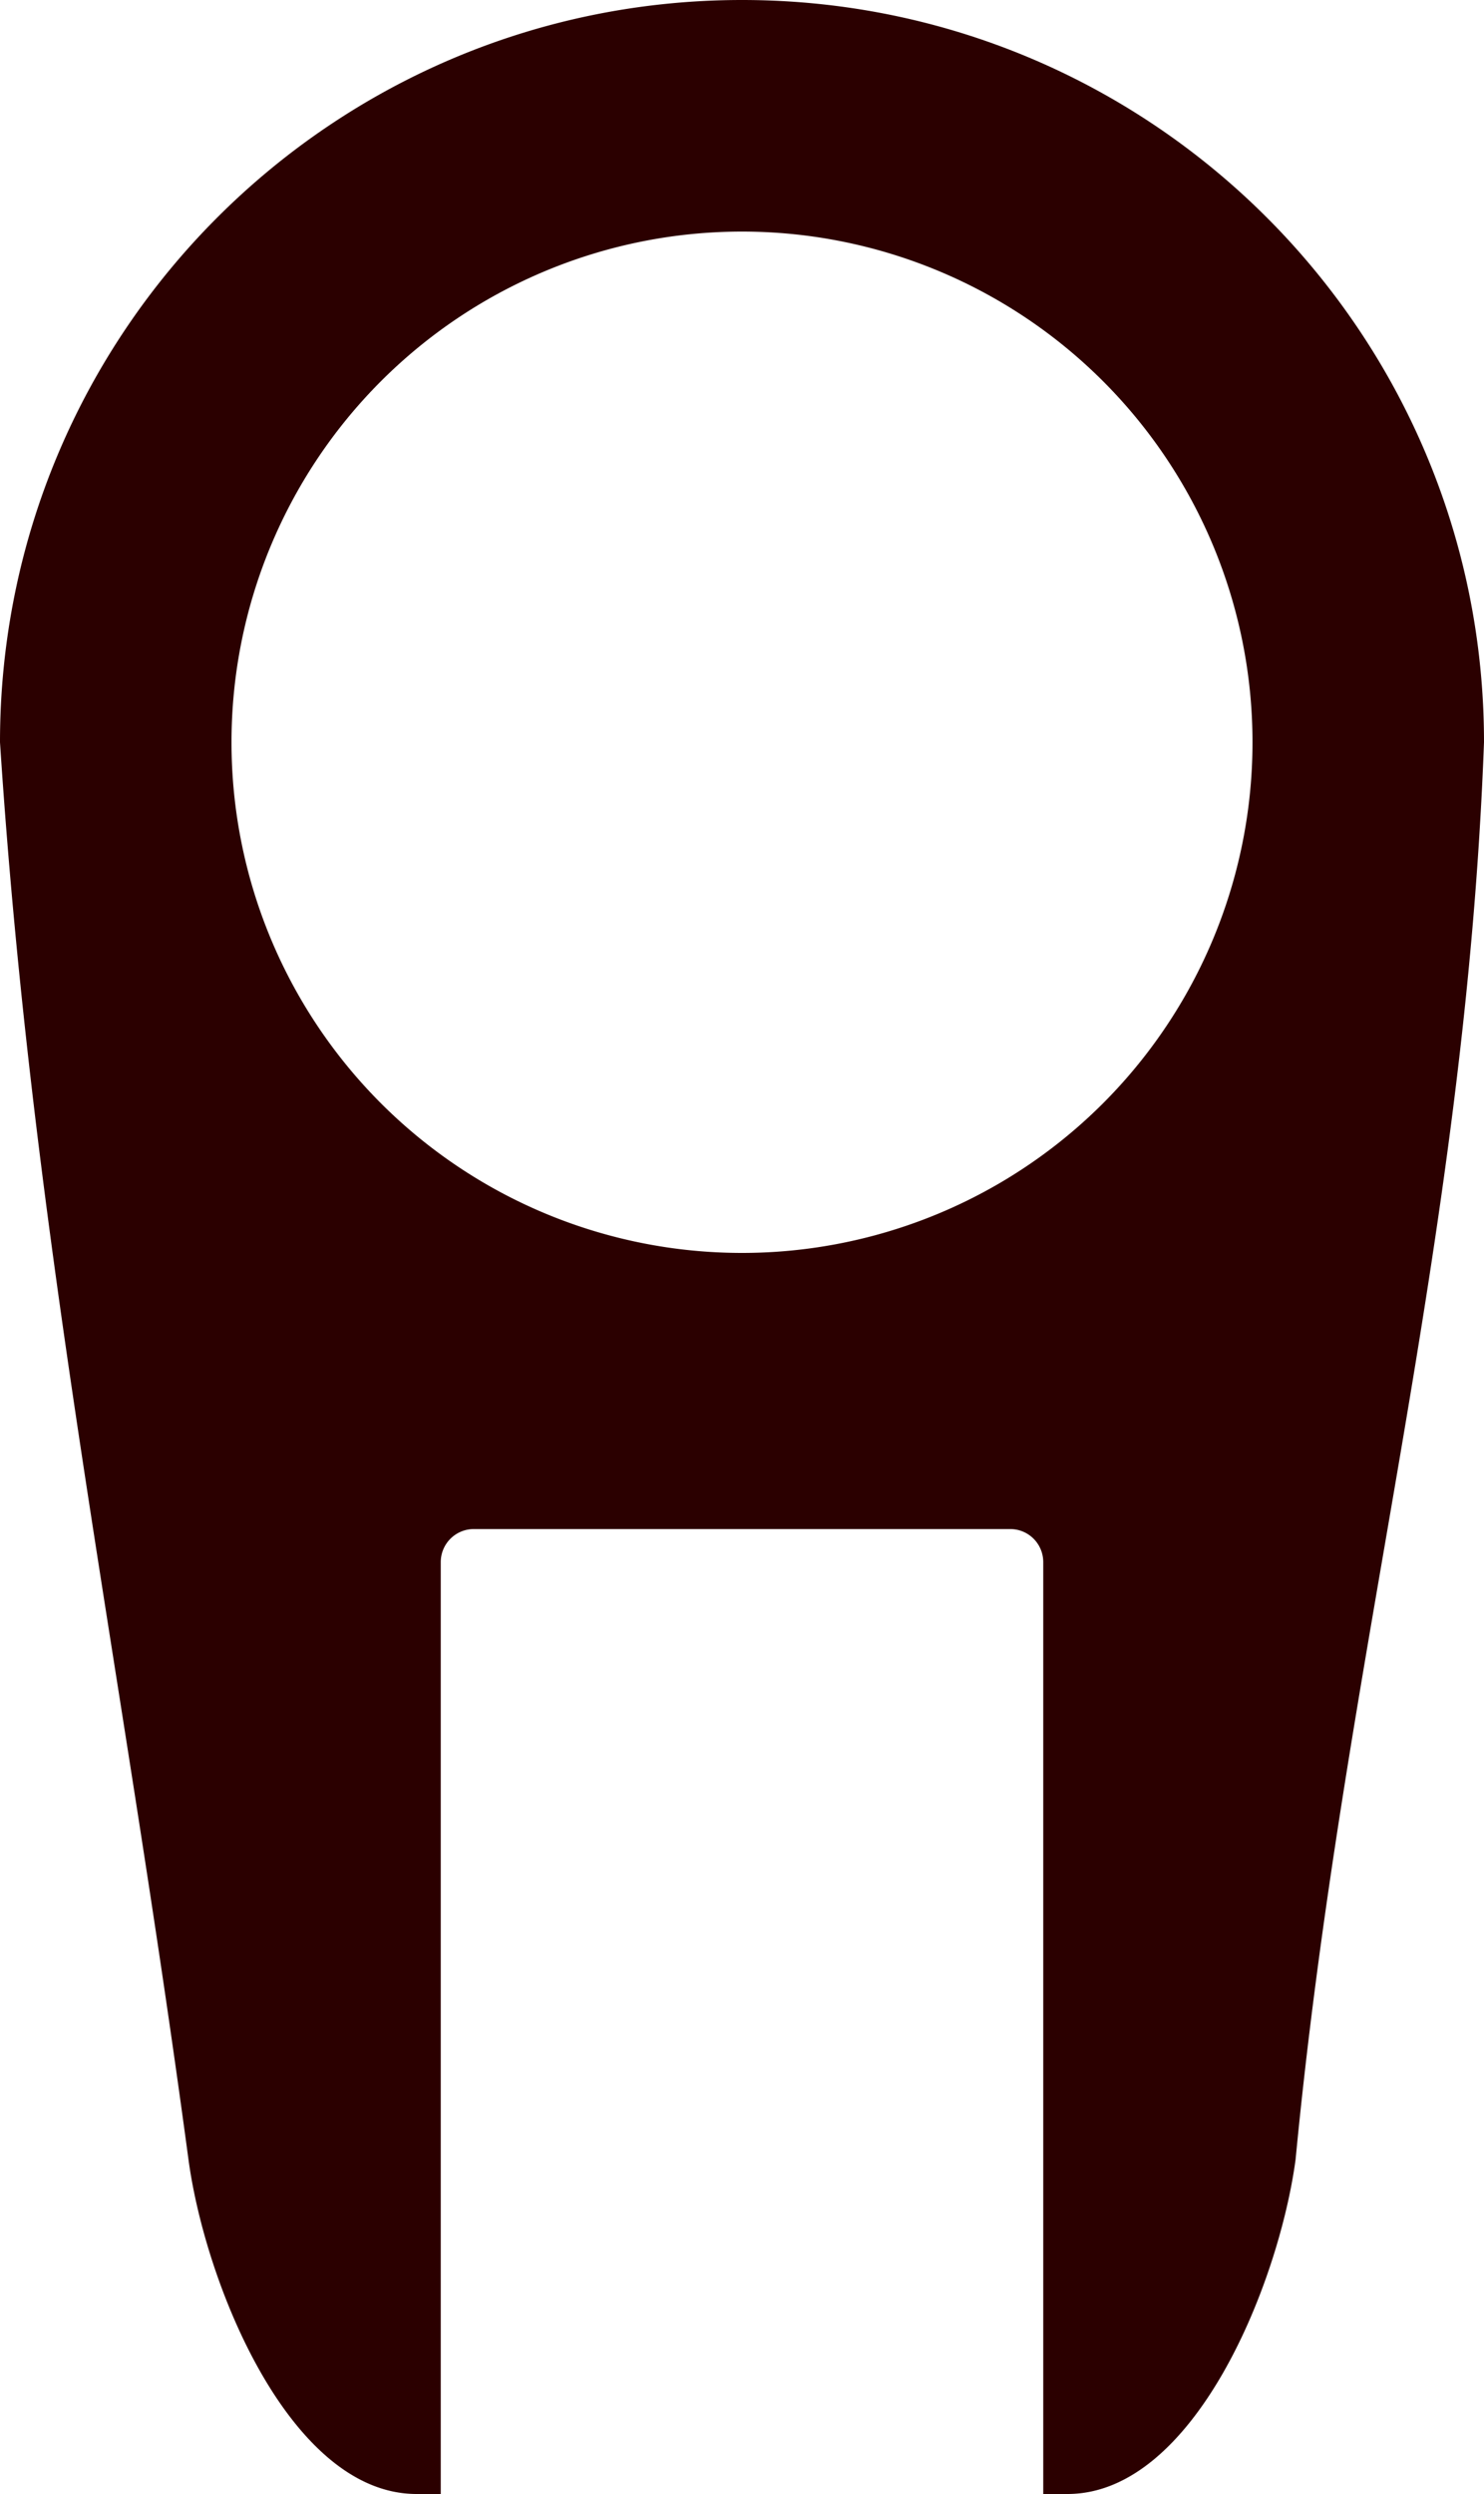 <?xml version="1.0" encoding="UTF-8" standalone="no"?>
<!-- Created with Inkscape (http://www.inkscape.org/) -->

<svg
   width="25mm"
   height="42mm"
   viewBox="0 0 25 42"
   version="1.1"
   id="svg1"
   inkscape:version="1.4 (e7c3feb100, 2024-10-09)"
   sodipodi:docname="ring.svg"
   xmlns:inkscape="http://www.inkscape.org/namespaces/inkscape"
   xmlns:sodipodi="http://sodipodi.sourceforge.net/DTD/sodipodi-0.dtd"
   xmlns="http://www.w3.org/2000/svg"
   xmlns:svg="http://www.w3.org/2000/svg">
  <sodipodi:namedview
     id="namedview1"
     pagecolor="#ffffff"
     bordercolor="#000000"
     borderopacity="0.25"
     inkscape:showpageshadow="2"
     inkscape:pageopacity="0.0"
     inkscape:pagecheckerboard="0"
     inkscape:deskcolor="#d1d1d1"
     inkscape:document-units="mm"
     inkscape:zoom="2.8756734"
     inkscape:cx="47.814887"
     inkscape:cy="91.630712"
     inkscape:window-width="1920"
     inkscape:window-height="1015"
     inkscape:window-x="0"
     inkscape:window-y="36"
     inkscape:window-maximized="1"
     inkscape:current-layer="layer1" />
  <defs
     id="defs1" />
  <g
     inkscape:label="Layer 1"
     inkscape:groupmode="layer"
     id="layer1"
     transform="translate(-180.435,-93.077)">
    <path
       id="path1-2-2"
       style="fill:#2b0000;stroke-width:1.213;stroke-linecap:square"
       d="M 192.935 93.077 C 186.032 93.077 180.435 98.674 180.435 105.577 C 180.99 114.072 182.473 120.986 183.61 129.443 C 183.894 131.553 185.324 135.077 187.453 135.077 L 187.86 135.077 L 187.86 119.385 C 187.86 119.076 188.109 118.827 188.418 118.827 L 197.453 118.827 C 197.762 118.827 198.01 119.076 198.01 119.385 L 198.01 135.077 L 198.418 135.077 C 200.547 135.077 201.977 131.553 202.261 129.443 C 203.075 120.95 205.118 114.083 205.435 105.577 C 205.436 98.674 199.839 93.077 192.935 93.077 z M 192.935 96.977 A 8.6 8.6 0 0 1 201.535 105.577 A 8.6 8.6 0 0 1 192.935 114.177 A 8.6 8.6 0 0 1 184.335 105.577 A 8.6 8.6 0 0 1 192.935 96.977 z " />
    <g
       id="g1"
       transform="matrix(0.688,0,0,0.688,60.196,32.94)" />
  </g>
</svg>
